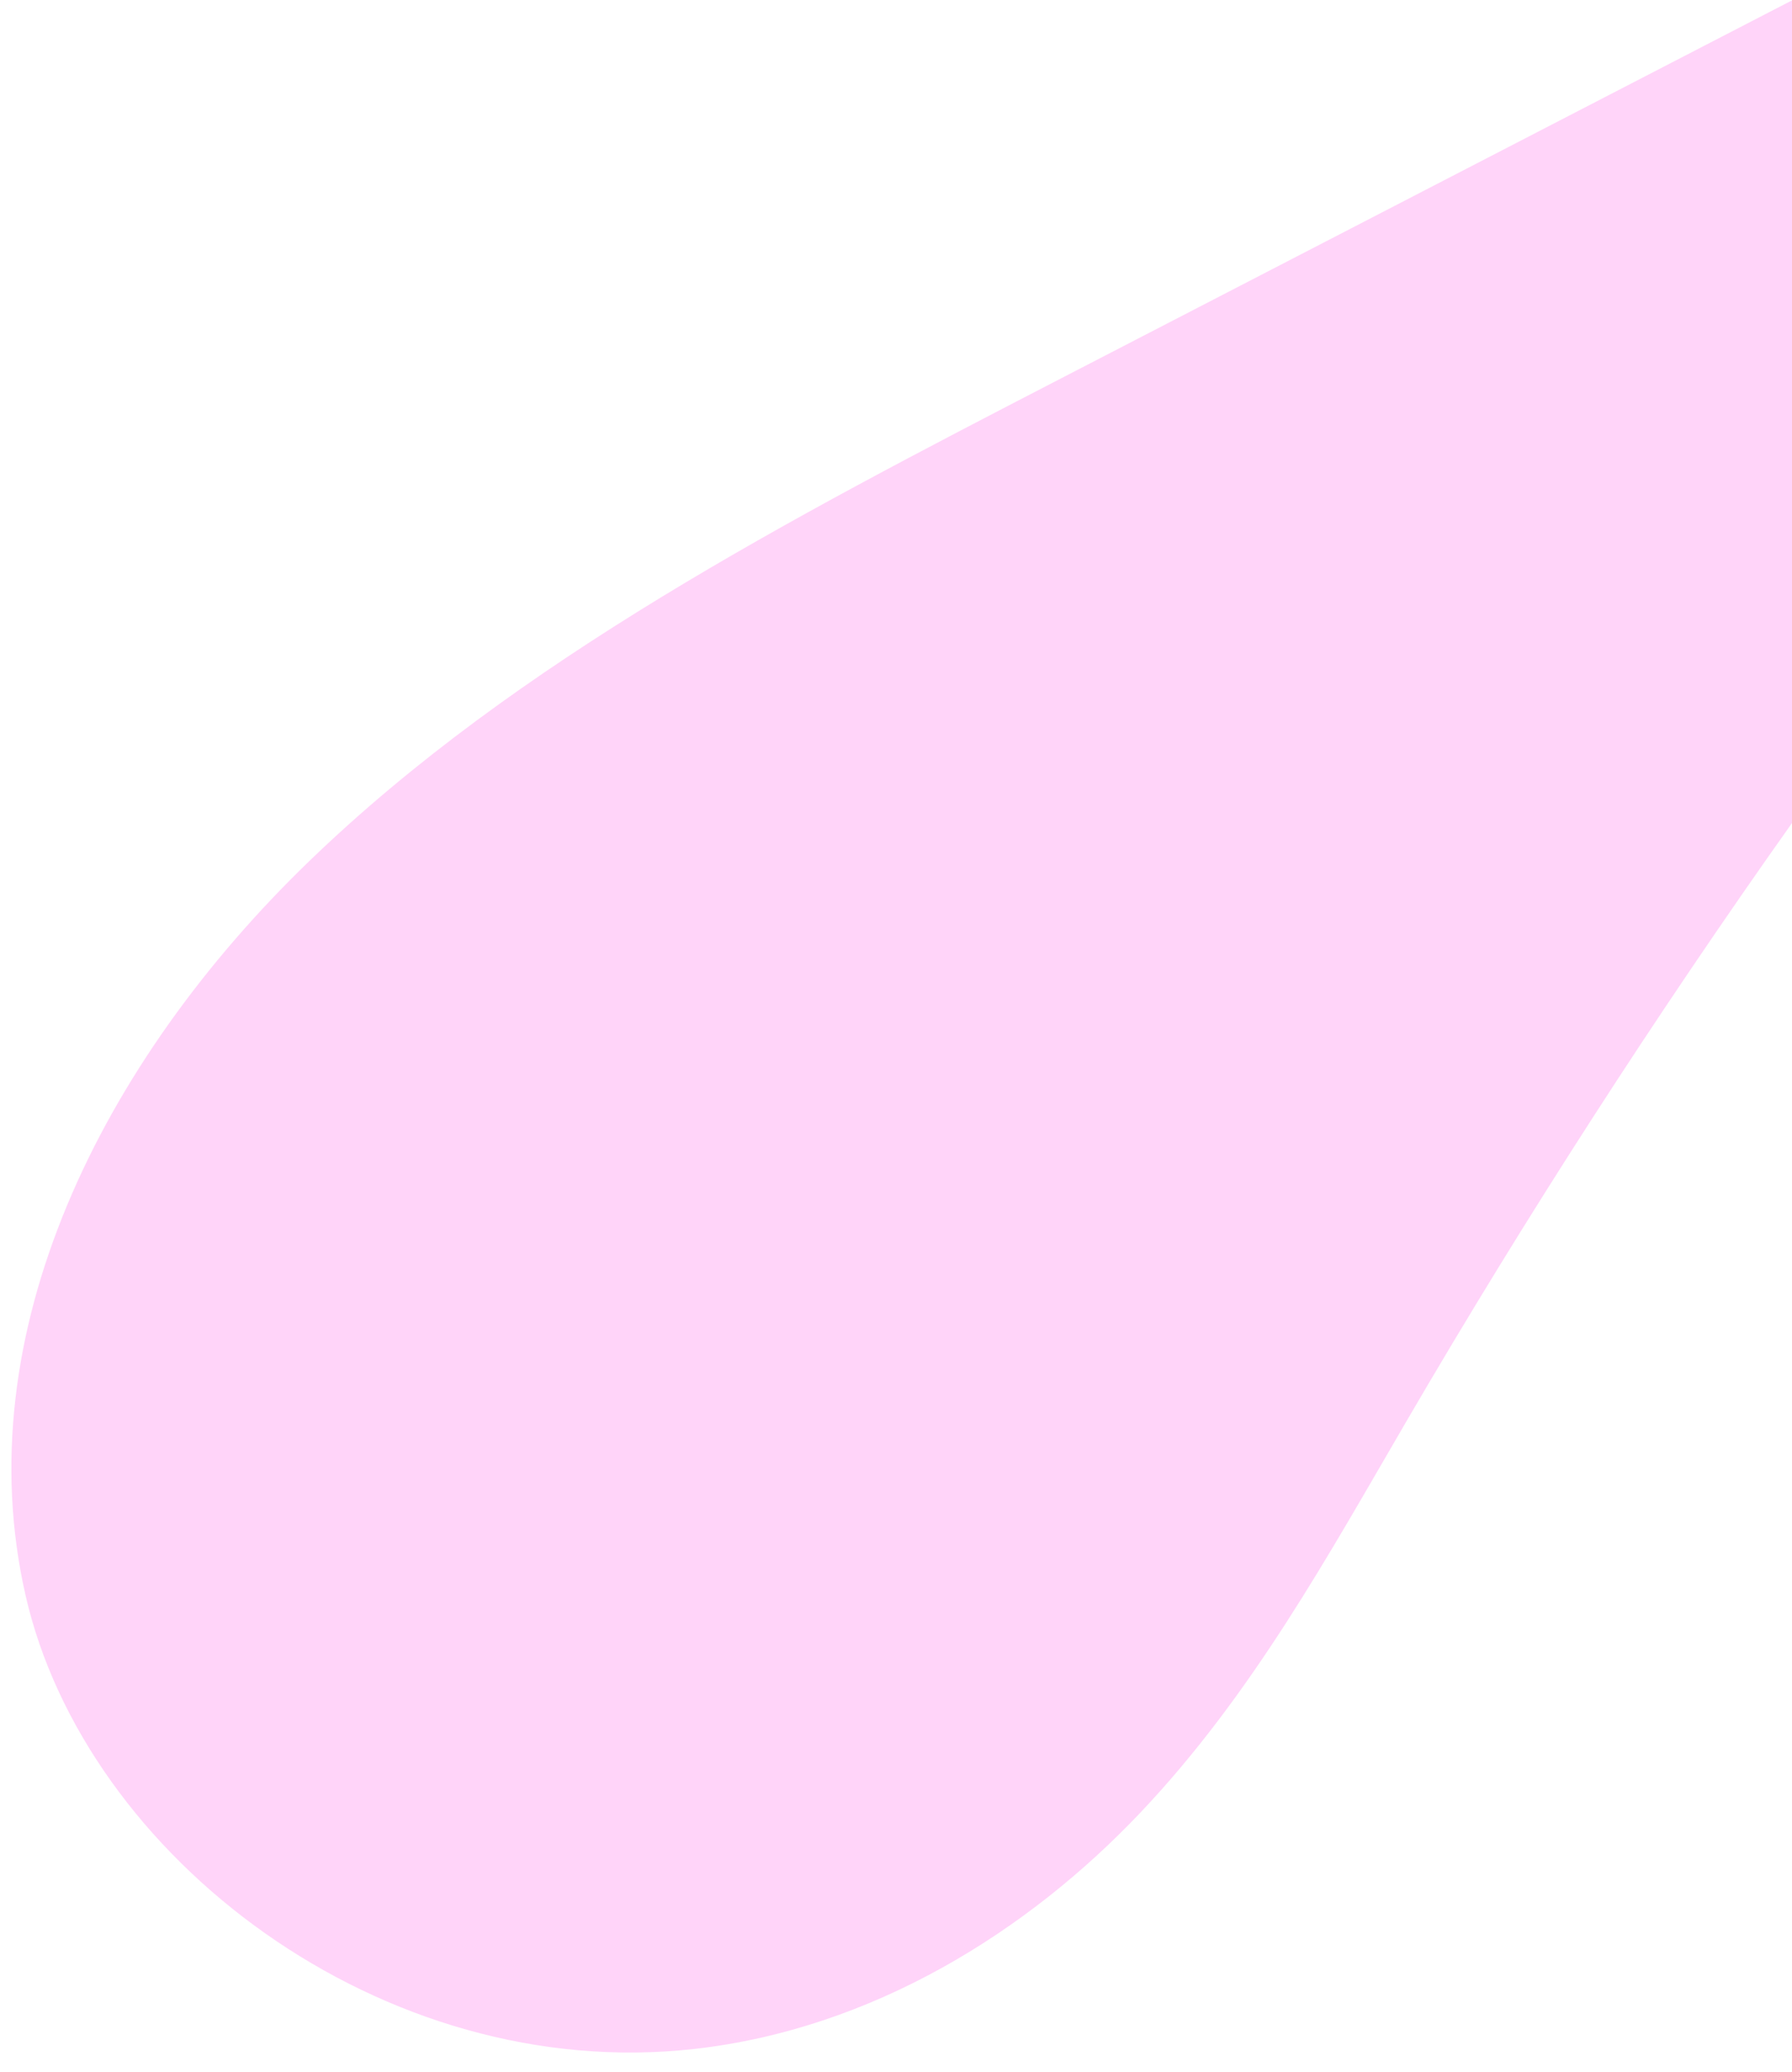 <svg viewBox="0 0 173 200" xmlns="http://www.w3.org/2000/svg" xml:space="preserve" style="fill-rule:evenodd;clip-rule:evenodd;stroke-linejoin:round;stroke-miterlimit:2"><path style="fill:#ffd4f9;fill-rule:nonzero" d="M102.254 36.615C76.282 50.044 49.882 63.774 29.835 83.134c-20.047 19.36-33.124 45.579-27.371 70.835 5.752 25.255 34.447 47.212 64.628 43.788 17.171-1.95 32.132-11.344 42.964-22.765 10.832-11.42 18.166-24.86 25.824-37.985 11.458-19.641 23.874-38.88 37.189-57.667V0l-70.815 36.615"/></svg>